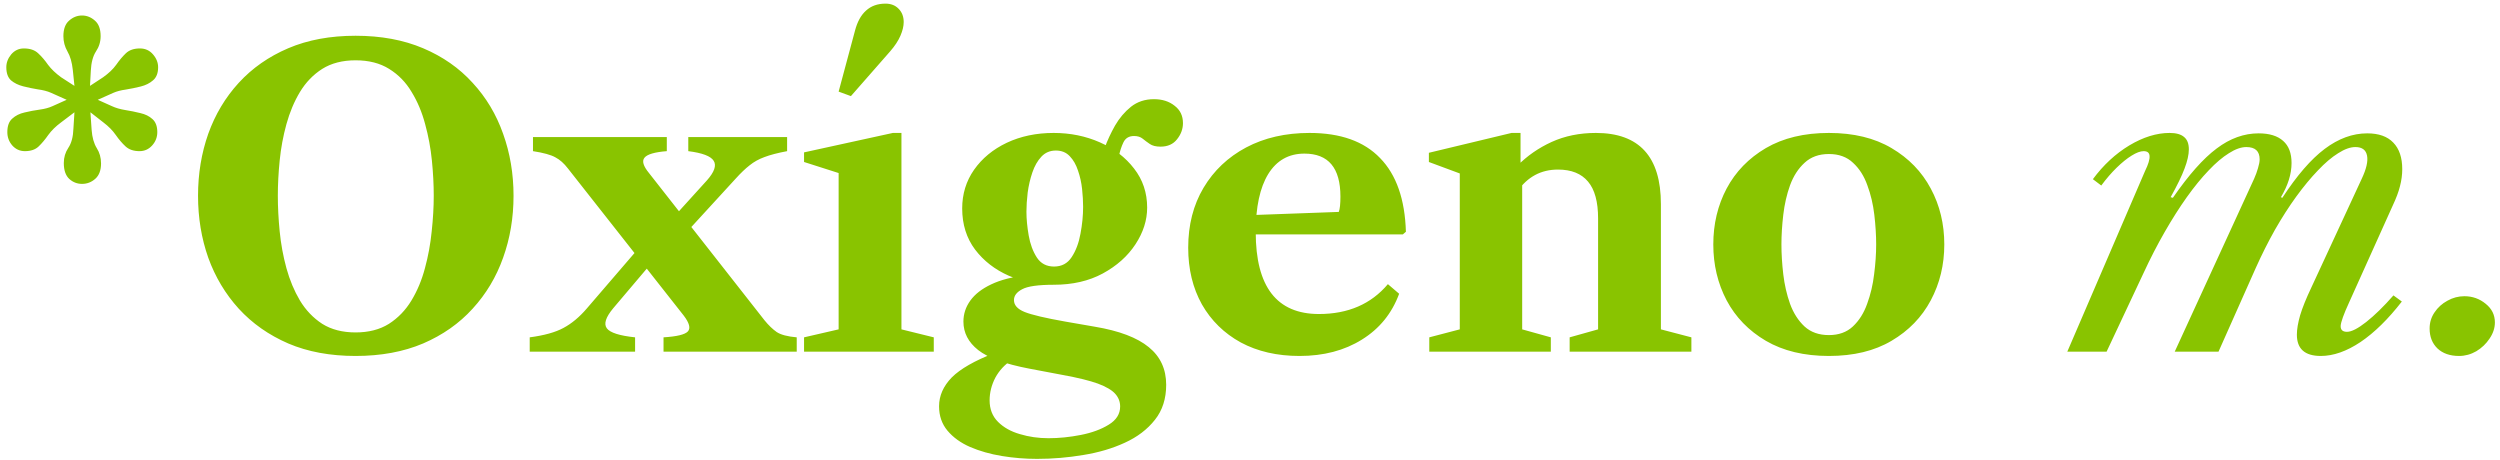 <svg viewBox="0 0 391 72" fill="none" xmlns="http://www.w3.org/2000/svg">
<path d="M12.826 28.76C12.08 28.76 11.418 28.504 10.842 27.992C10.267 27.459 9.979 26.627 9.979 25.496C9.979 24.621 10.213 23.832 10.682 23.128C11.173 22.403 11.44 21.4 11.482 20.12L11.643 17.56L9.53 19.16C8.72 19.757 8.059 20.408 7.546 21.112C7.056 21.816 6.554 22.413 6.043 22.904C5.53 23.395 4.816 23.64 3.898 23.64C3.109 23.64 2.448 23.341 1.915 22.744C1.403 22.147 1.147 21.453 1.147 20.664C1.147 19.704 1.403 19 1.915 18.552C2.426 18.083 3.067 17.763 3.834 17.592C4.624 17.4 5.413 17.251 6.202 17.144C6.992 17.037 7.664 16.856 8.219 16.6L10.427 15.608L7.995 14.52C7.418 14.264 6.725 14.083 5.915 13.976C5.125 13.848 4.357 13.688 3.611 13.496C2.864 13.304 2.235 12.995 1.722 12.568C1.232 12.12 0.987 11.437 0.987 10.52C0.987 9.795 1.242 9.123 1.754 8.504C2.288 7.885 2.949 7.576 3.739 7.576C4.699 7.576 5.445 7.832 5.979 8.344C6.512 8.835 7.024 9.432 7.514 10.136C8.027 10.819 8.709 11.469 9.562 12.088L11.643 13.432L11.386 10.936C11.258 9.741 10.981 8.781 10.555 8.056C10.128 7.309 9.915 6.509 9.915 5.656C9.915 4.547 10.213 3.736 10.81 3.224C11.408 2.691 12.08 2.424 12.826 2.424C13.573 2.424 14.245 2.691 14.842 3.224C15.44 3.736 15.739 4.547 15.739 5.656C15.739 6.531 15.493 7.331 15.002 8.056C14.533 8.781 14.267 9.784 14.203 11.064L14.075 13.432L16.122 12.088C16.997 11.469 17.68 10.819 18.171 10.136C18.661 9.432 19.163 8.835 19.674 8.344C20.208 7.832 20.944 7.576 21.883 7.576C22.715 7.576 23.397 7.885 23.93 8.504C24.464 9.123 24.73 9.795 24.73 10.52C24.73 11.437 24.464 12.12 23.93 12.568C23.419 13.016 22.779 13.336 22.011 13.528C21.242 13.72 20.464 13.88 19.674 14.008C18.907 14.115 18.256 14.285 17.723 14.52L15.29 15.608L17.498 16.6C18.096 16.877 18.789 17.08 19.578 17.208C20.389 17.336 21.178 17.496 21.947 17.688C22.715 17.859 23.344 18.168 23.834 18.616C24.346 19.064 24.602 19.747 24.602 20.664C24.602 21.453 24.336 22.147 23.802 22.744C23.269 23.341 22.608 23.64 21.819 23.64C20.901 23.64 20.176 23.395 19.642 22.904C19.109 22.413 18.597 21.816 18.107 21.112C17.616 20.408 16.976 19.757 16.186 19.16L14.139 17.56L14.331 20.312C14.416 21.485 14.682 22.435 15.13 23.16C15.579 23.864 15.803 24.664 15.803 25.56C15.803 26.627 15.504 27.427 14.906 27.96C14.309 28.493 13.616 28.76 12.826 28.76ZM55.613 55.672C51.645 55.672 48.136 55.021 45.085 53.72C42.034 52.397 39.453 50.584 37.341 48.28C35.25 45.976 33.661 43.32 32.573 40.312C31.506 37.283 30.973 34.051 30.973 30.616C30.973 27.181 31.506 23.949 32.573 20.92C33.661 17.891 35.25 15.235 37.341 12.952C39.453 10.648 42.034 8.845 45.085 7.544C48.136 6.243 51.645 5.592 55.613 5.592C59.581 5.592 63.101 6.243 66.173 7.544C69.245 8.845 71.826 10.648 73.917 12.952C76.029 15.235 77.618 17.891 78.685 20.92C79.773 23.949 80.317 27.181 80.317 30.616C80.317 34.051 79.773 37.283 78.685 40.312C77.618 43.32 76.029 45.976 73.917 48.28C71.826 50.584 69.245 52.397 66.173 53.72C63.101 55.021 59.581 55.672 55.613 55.672ZM55.613 51.992C57.661 51.992 59.4 51.544 60.829 50.648C62.258 49.731 63.432 48.515 64.349 47C65.266 45.485 65.97 43.8 66.461 41.944C66.973 40.067 67.325 38.147 67.517 36.184C67.73 34.221 67.837 32.365 67.837 30.616C67.837 28.867 67.741 27.032 67.549 25.112C67.357 23.171 67.005 21.272 66.493 19.416C66.002 17.56 65.298 15.885 64.381 14.392C63.485 12.877 62.312 11.672 60.861 10.776C59.432 9.88 57.682 9.432 55.613 9.432C53.565 9.432 51.826 9.88 50.397 10.776C48.989 11.672 47.826 12.877 46.909 14.392C46.013 15.885 45.309 17.56 44.797 19.416C44.285 21.272 43.933 23.171 43.741 25.112C43.549 27.032 43.453 28.867 43.453 30.616C43.453 32.365 43.549 34.221 43.741 36.184C43.933 38.147 44.285 40.067 44.797 41.944C45.309 43.8 46.013 45.485 46.909 47C47.826 48.515 48.989 49.731 50.397 50.648C51.826 51.544 53.565 51.992 55.613 51.992ZM103.776 55V52.76C105.866 52.632 107.136 52.323 107.584 51.832C108.032 51.341 107.818 50.52 106.944 49.368L88.832 26.36C88.213 25.549 87.552 24.963 86.847 24.6C86.165 24.216 85.002 23.896 83.359 23.64V21.432H104.288V23.64C102.389 23.789 101.226 24.131 100.8 24.664C100.373 25.176 100.608 25.976 101.503 27.064L119.552 50.072C120.192 50.861 120.832 51.48 121.472 51.928C122.112 52.355 123.157 52.632 124.608 52.76V55H103.776ZM82.847 55V52.76C85.109 52.461 86.869 51.971 88.127 51.288C89.407 50.605 90.624 49.592 91.775 48.248L101.408 37.048L104.576 37.976L95.903 48.216C94.73 49.624 94.4 50.669 94.912 51.352C95.424 52.035 96.895 52.504 99.328 52.76V55H82.847ZM105.888 37.944L102.464 37.144L110.56 28.216C111.733 26.893 112.085 25.869 111.616 25.144C111.168 24.419 109.845 23.917 107.648 23.64V21.432H123.104V23.64C121.632 23.917 120.448 24.227 119.552 24.568C118.677 24.888 117.909 25.315 117.248 25.848C116.586 26.36 115.85 27.064 115.04 27.96L105.888 37.944ZM125.754 55V52.76L131.162 51.512V27.064L125.754 25.336V23.832L139.642 20.792H140.986V51.512L146.042 52.76V55H125.754ZM133.082 15.032L131.162 14.328L133.722 4.792C134.085 3.405 134.661 2.36 135.45 1.656C136.239 0.931 137.253 0.568 138.49 0.568C139.343 0.568 140.026 0.835 140.538 1.368C141.071 1.901 141.338 2.595 141.338 3.448C141.338 4.088 141.167 4.803 140.826 5.592C140.485 6.381 139.951 7.192 139.226 8.024L133.082 15.032ZM172.759 23.16C173.185 21.987 173.729 20.813 174.391 19.64C175.073 18.467 175.905 17.485 176.887 16.696C177.889 15.907 179.084 15.512 180.471 15.512C181.772 15.512 182.849 15.853 183.703 16.536C184.577 17.197 185.015 18.104 185.015 19.256C185.015 20.173 184.705 21.016 184.087 21.784C183.489 22.552 182.625 22.936 181.495 22.936C180.791 22.936 180.236 22.797 179.831 22.52C179.425 22.243 179.052 21.965 178.711 21.688C178.369 21.411 177.921 21.272 177.367 21.272C176.577 21.272 176.023 21.603 175.703 22.264C175.383 22.925 175.137 23.693 174.967 24.568L172.759 23.16ZM164.855 41.688C166.049 41.688 166.967 41.197 167.607 40.216C168.268 39.213 168.727 37.997 168.983 36.568C169.26 35.117 169.399 33.709 169.399 32.344C169.399 31.491 169.345 30.563 169.239 29.56C169.132 28.557 168.919 27.597 168.599 26.68C168.3 25.763 167.873 25.016 167.319 24.44C166.764 23.843 166.039 23.544 165.142 23.544C164.225 23.544 163.468 23.864 162.871 24.504C162.273 25.144 161.804 25.965 161.463 26.968C161.121 27.971 160.876 29.027 160.727 30.136C160.599 31.224 160.535 32.216 160.535 33.112C160.535 34.243 160.652 35.48 160.887 36.824C161.121 38.168 161.548 39.32 162.167 40.28C162.785 41.219 163.681 41.688 164.855 41.688ZM164.823 44.536C162.369 44.536 160.716 44.771 159.863 45.24C159.009 45.688 158.583 46.253 158.583 46.936C158.583 47.725 159.137 48.344 160.247 48.792C161.356 49.24 163.479 49.741 166.615 50.296L171.223 51.096C175.041 51.736 177.857 52.803 179.671 54.296C181.484 55.768 182.391 57.731 182.391 60.184C182.391 62.36 181.804 64.184 180.631 65.656C179.457 67.149 177.889 68.344 175.927 69.24C173.985 70.136 171.82 70.776 169.431 71.16C167.041 71.565 164.631 71.768 162.199 71.768C160.343 71.768 158.508 71.619 156.695 71.32C154.881 71.021 153.228 70.552 151.735 69.912C150.263 69.272 149.079 68.419 148.183 67.352C147.308 66.307 146.87 65.037 146.87 63.544C146.87 61.901 147.532 60.397 148.855 59.032C150.199 57.688 152.439 56.408 155.575 55.192L158.263 56.28C157.153 57.005 156.289 57.933 155.671 59.064C155.073 60.216 154.775 61.4 154.775 62.616C154.775 63.981 155.212 65.101 156.087 65.976C156.961 66.851 158.103 67.491 159.511 67.896C160.919 68.323 162.412 68.536 163.991 68.536C165.633 68.536 167.319 68.365 169.047 68.024C170.775 67.683 172.225 67.149 173.399 66.424C174.593 65.699 175.191 64.749 175.191 63.576C175.191 62.829 174.935 62.168 174.423 61.592C173.911 61.016 173.004 60.483 171.703 59.992C170.401 59.523 168.577 59.075 166.231 58.648L160.983 57.656C157.185 56.931 154.519 55.96 152.983 54.744C151.447 53.528 150.679 52.045 150.679 50.296C150.679 49.101 151.041 48.003 151.766 47C152.492 45.997 153.58 45.155 155.031 44.472C156.503 43.768 158.337 43.299 160.535 43.064L164.823 44.536ZM164.823 44.536C162.327 44.536 159.98 44.067 157.783 43.128C155.607 42.168 153.847 40.803 152.503 39.032C151.159 37.24 150.487 35.096 150.487 32.6C150.487 30.339 151.105 28.323 152.343 26.552C153.601 24.76 155.308 23.352 157.463 22.328C159.639 21.304 162.081 20.792 164.791 20.792C167.393 20.792 169.804 21.283 172.023 22.264C174.241 23.245 176.023 24.611 177.367 26.36C178.732 28.109 179.415 30.147 179.415 32.472C179.415 34.435 178.807 36.344 177.591 38.2C176.375 40.056 174.668 41.581 172.471 42.776C170.295 43.949 167.745 44.536 164.823 44.536ZM203.243 55.672C199.744 55.672 196.683 54.968 194.059 53.56C191.456 52.131 189.429 50.147 187.979 47.608C186.549 45.048 185.835 42.093 185.835 38.744C185.835 35.181 186.635 32.056 188.235 29.368C189.835 26.68 192.053 24.579 194.891 23.064C197.749 21.549 201.056 20.792 204.811 20.792C209.653 20.792 213.333 22.104 215.851 24.728C218.389 27.331 219.733 31.171 219.883 36.248L219.403 36.664H191.755V33.784L209.387 33.144C209.557 32.696 209.643 31.896 209.643 30.744C209.643 26.264 207.765 24.024 204.011 24.024C201.557 24.024 199.669 25.091 198.347 27.224C197.045 29.357 196.395 32.387 196.395 36.312C196.395 44.845 199.691 49.112 206.283 49.112C210.848 49.112 214.443 47.555 217.067 44.44L218.826 45.944C217.696 49.016 215.755 51.405 213.003 53.112C210.272 54.819 207.019 55.672 203.243 55.672ZM245.493 55V52.76L249.941 51.512V34.168C249.941 31.565 249.418 29.645 248.373 28.408C247.327 27.149 245.759 26.52 243.669 26.52C241.023 26.52 238.911 27.651 237.333 29.912V25.912C238.847 24.376 240.629 23.139 242.677 22.2C244.746 21.261 247.05 20.792 249.589 20.792C256.373 20.792 259.765 24.504 259.765 31.928V51.512L264.533 52.76V55H245.493ZM223.541 55V52.76L228.309 51.512V27.128L223.477 25.336V23.896L236.405 20.792H237.812V26.2L238.069 26.52V51.512L242.549 52.76V55H223.541ZM286.04 55.672C282.178 55.672 278.893 54.883 276.184 53.304C273.496 51.725 271.448 49.613 270.04 46.968C268.653 44.323 267.96 41.411 267.96 38.232C267.96 35.032 268.653 32.12 270.04 29.496C271.448 26.851 273.496 24.739 276.184 23.16C278.893 21.581 282.178 20.792 286.04 20.792C289.901 20.792 293.165 21.581 295.832 23.16C298.52 24.739 300.568 26.851 301.976 29.496C303.384 32.12 304.088 35.032 304.088 38.232C304.088 41.411 303.384 44.323 301.976 46.968C300.568 49.613 298.52 51.725 295.832 53.304C293.165 54.883 289.901 55.672 286.04 55.672ZM286.04 52.408C287.576 52.408 288.824 51.96 289.784 51.064C290.765 50.147 291.512 48.963 292.024 47.512C292.557 46.061 292.92 44.525 293.112 42.904C293.325 41.261 293.432 39.704 293.432 38.232C293.432 36.781 293.336 35.235 293.144 33.592C292.952 31.949 292.589 30.413 292.056 28.984C291.544 27.533 290.797 26.36 289.816 25.464C288.856 24.547 287.597 24.088 286.04 24.088C284.482 24.088 283.213 24.547 282.232 25.464C281.25 26.36 280.493 27.533 279.96 28.984C279.448 30.413 279.096 31.949 278.904 33.592C278.712 35.235 278.616 36.781 278.616 38.232C278.616 39.704 278.712 41.261 278.904 42.904C279.096 44.525 279.448 46.061 279.96 47.512C280.493 48.963 281.25 50.147 282.232 51.064C283.213 51.96 284.482 52.408 286.04 52.408ZM362.975 55.672C360.479 55.672 359.231 54.563 359.231 52.344C359.231 51.512 359.401 50.499 359.743 49.304C360.105 48.109 360.681 46.68 361.471 45.016L369.375 27.96C370.1 26.424 370.377 25.219 370.207 24.344C370.036 23.448 369.428 23 368.383 23C367.593 23 366.697 23.32 365.695 23.96C364.692 24.579 363.636 25.475 362.527 26.648C361.417 27.8 360.287 29.165 359.135 30.744C358.004 32.301 356.895 34.029 355.807 35.928C354.74 37.827 353.737 39.821 352.799 41.912L346.975 55H340.127L352.543 27.96C352.799 27.384 353.001 26.829 353.151 26.296C353.321 25.741 353.407 25.283 353.407 24.92C353.407 23.64 352.713 23 351.327 23C350.516 23 349.609 23.32 348.607 23.96C347.604 24.579 346.548 25.475 345.439 26.648C344.329 27.8 343.188 29.197 342.015 30.84C340.863 32.461 339.711 34.275 338.559 36.28C337.407 38.285 336.297 40.44 335.231 42.744L329.471 55H323.326L335.487 26.744C335.999 25.699 336.233 24.92 336.191 24.408C336.169 23.896 335.86 23.64 335.263 23.64C334.751 23.64 334.121 23.875 333.375 24.344C332.649 24.792 331.871 25.421 331.039 26.232C330.228 27.021 329.428 27.949 328.639 29.016L327.327 28.024C328.969 25.805 330.868 24.045 333.023 22.744C335.199 21.443 337.3 20.792 339.327 20.792C340.351 20.792 341.108 21.005 341.599 21.432C342.089 21.837 342.335 22.477 342.335 23.352C342.335 24.184 342.111 25.187 341.663 26.36C341.236 27.512 340.511 29.005 339.487 30.84L339.839 30.936C342.313 27.352 344.596 24.781 346.687 23.224C348.777 21.645 350.964 20.856 353.247 20.856C354.932 20.856 356.212 21.251 357.087 22.04C357.961 22.808 358.399 23.96 358.399 25.496C358.399 27.203 357.844 28.984 356.735 30.84L356.958 30.936C359.241 27.437 361.449 24.888 363.583 23.288C365.737 21.667 367.956 20.856 370.239 20.856C372.031 20.856 373.385 21.336 374.303 22.296C375.241 23.256 375.711 24.643 375.711 26.456C375.711 27.331 375.593 28.216 375.359 29.112C375.145 29.987 374.761 31.011 374.207 32.184L367.391 47.32C366.559 49.133 366.121 50.349 366.079 50.968C366.057 51.587 366.388 51.896 367.071 51.896C367.775 51.896 368.777 51.384 370.079 50.36C371.401 49.315 372.82 47.928 374.335 46.2L375.647 47.16C373.513 49.912 371.359 52.024 369.183 53.496C367.007 54.947 364.937 55.672 362.975 55.672ZM384.601 55.672C383.171 55.672 382.041 55.277 381.209 54.488C380.398 53.699 379.992 52.664 379.992 51.384C379.992 50.445 380.248 49.603 380.761 48.856C381.273 48.088 381.945 47.48 382.777 47.032C383.609 46.563 384.494 46.328 385.433 46.328C386.691 46.328 387.801 46.723 388.76 47.512C389.721 48.28 390.201 49.251 390.201 50.424C390.201 51.299 389.923 52.141 389.369 52.952C388.835 53.763 388.142 54.424 387.289 54.936C386.435 55.427 385.539 55.672 384.601 55.672Z" fill="#89C400"/>
</svg>
